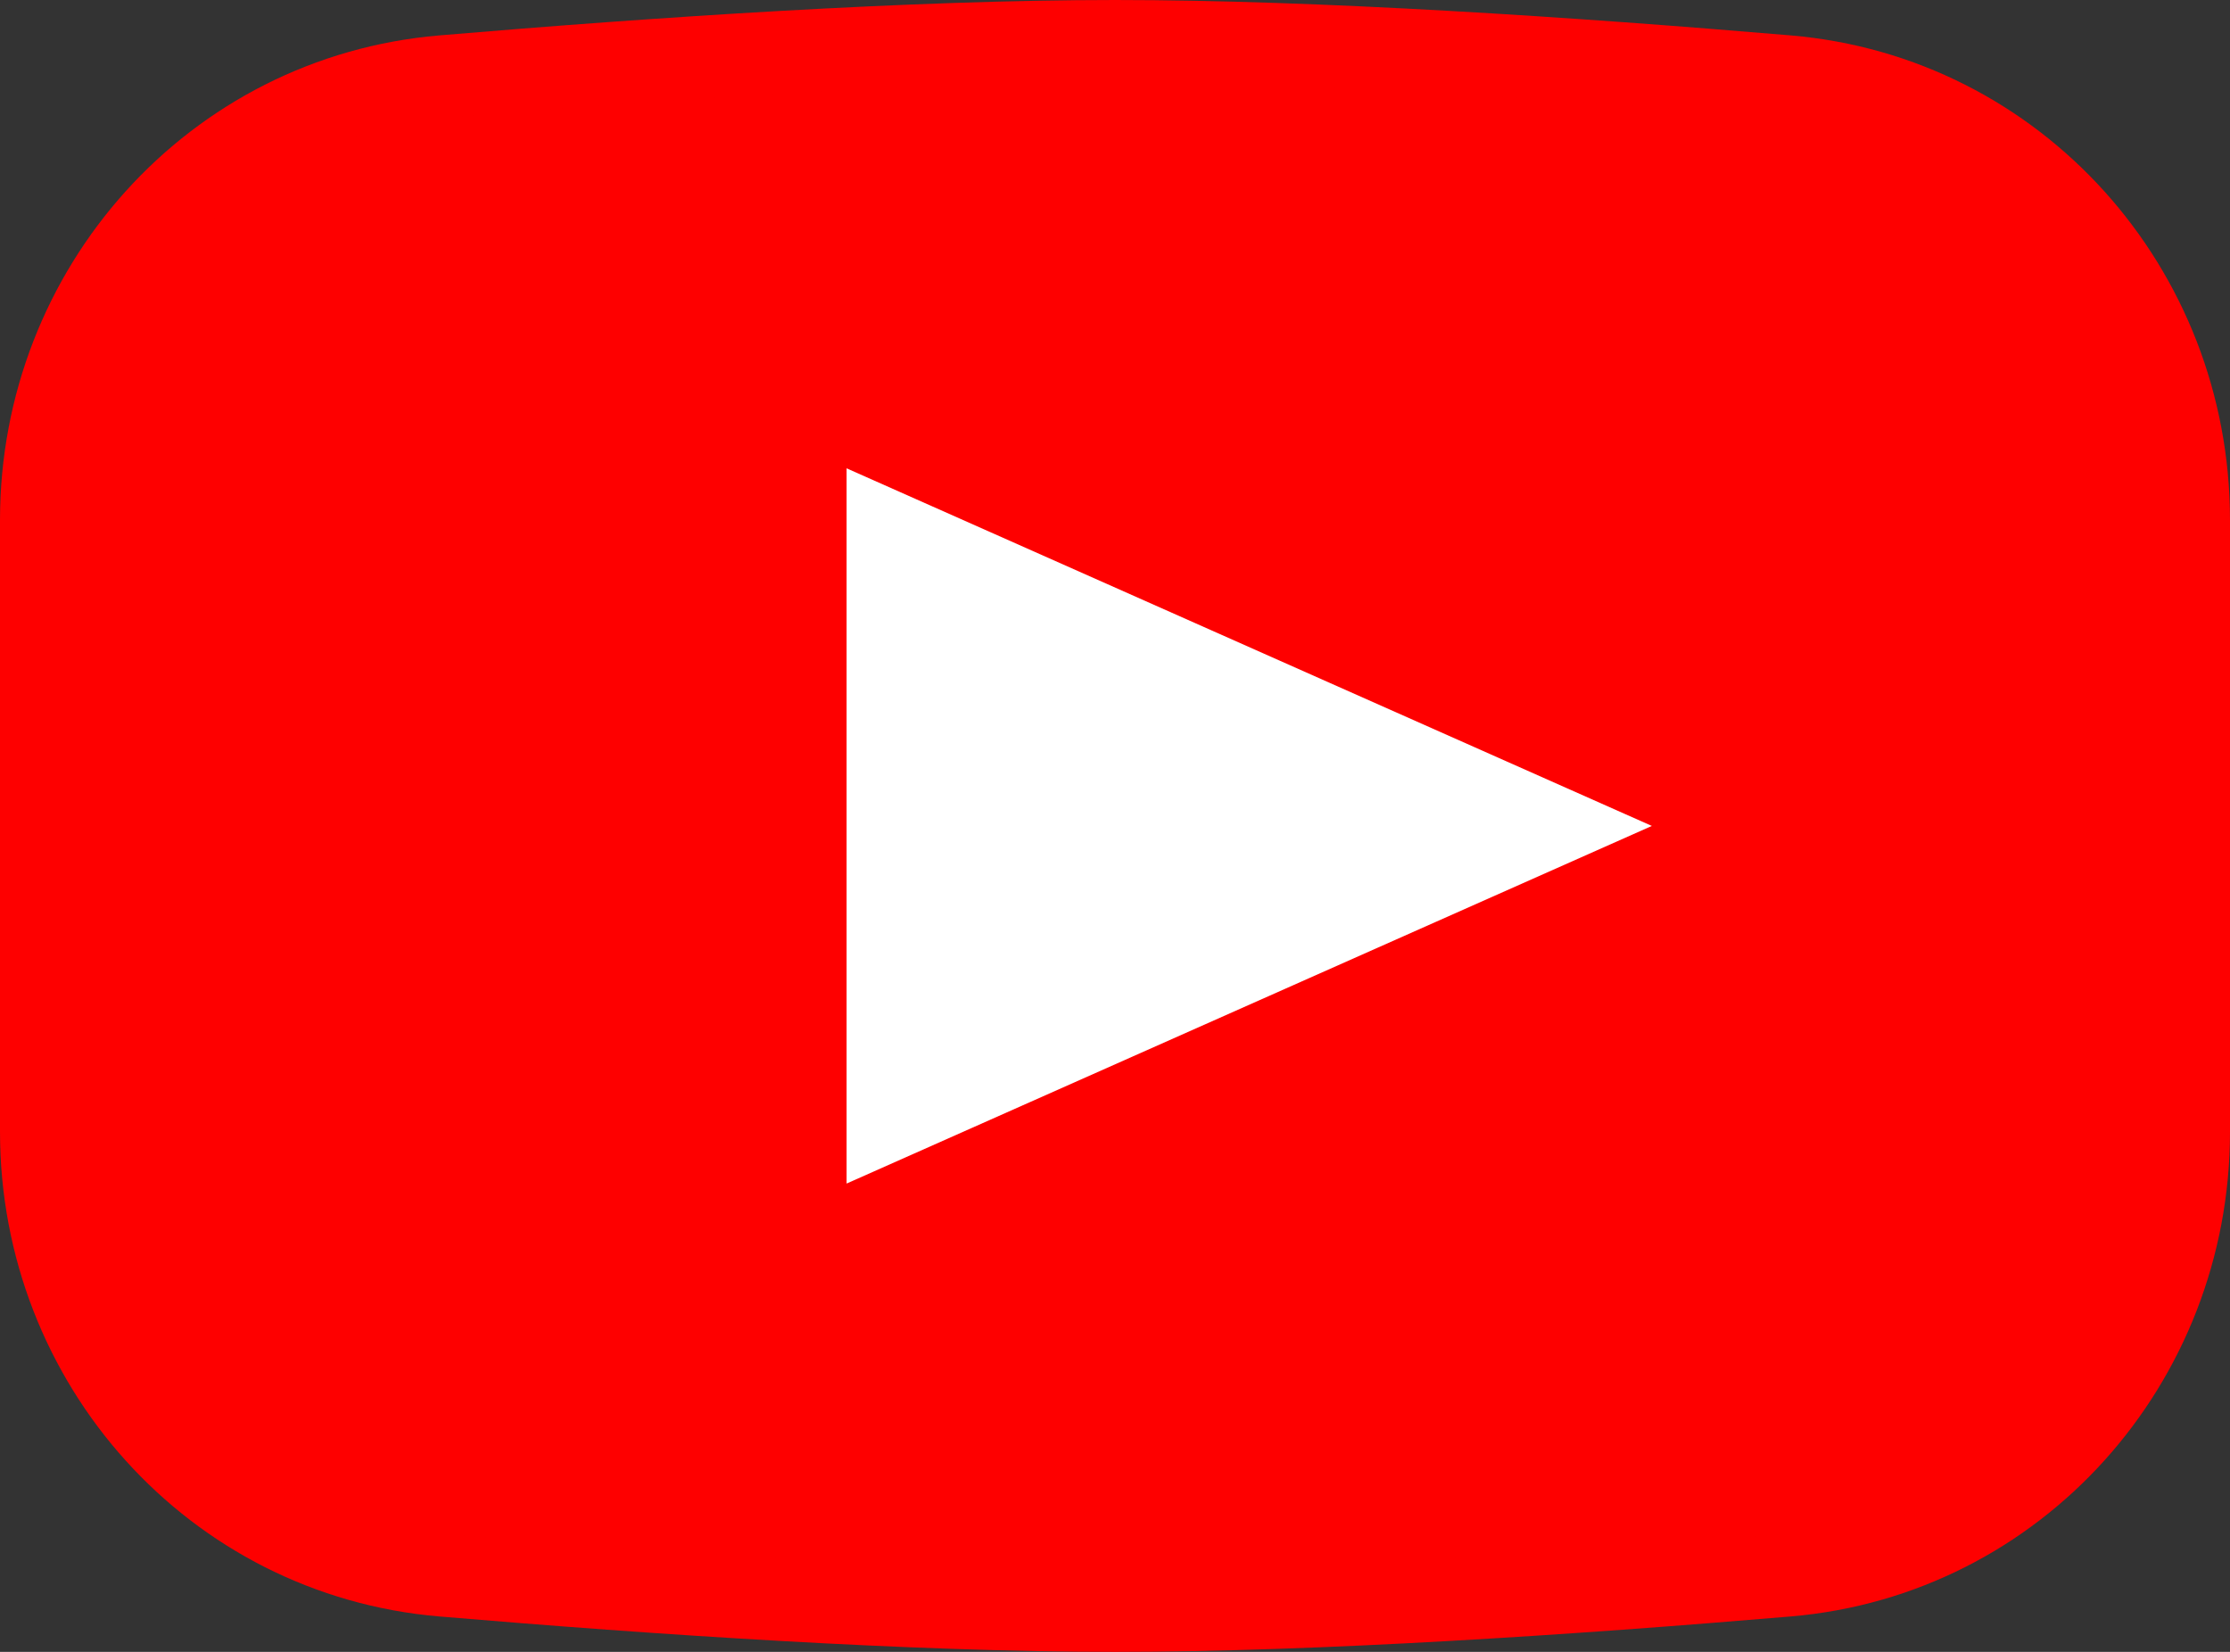 <svg width="27" height="20" viewBox="0 0 27 20" fill="none" xmlns="http://www.w3.org/2000/svg">
<rect x="0" y="0" width="27" height="20" fill="#333333" stroke="none"/>
<path d="M26.5 6.297V13.703C26.5 16.498 24.408 18.838 21.64 19.073C19.033 19.294 15.945 19.5 13.5 19.5C11.055 19.5 7.967 19.294 5.36 19.073C2.592 18.838 0.5 16.498 0.5 13.703V6.297C0.5 3.502 2.592 1.162 5.36 0.927C7.967 0.706 11.055 0.5 13.5 0.5C15.945 0.5 19.033 0.706 21.64 0.927C24.408 1.162 26.5 3.502 26.5 6.297Z" fill="#FE0000" stroke="#FE0000"/>
<path d="M20 10L10.25 14.33L10.25 5.67L20 10Z" fill="white"/>
</svg>
